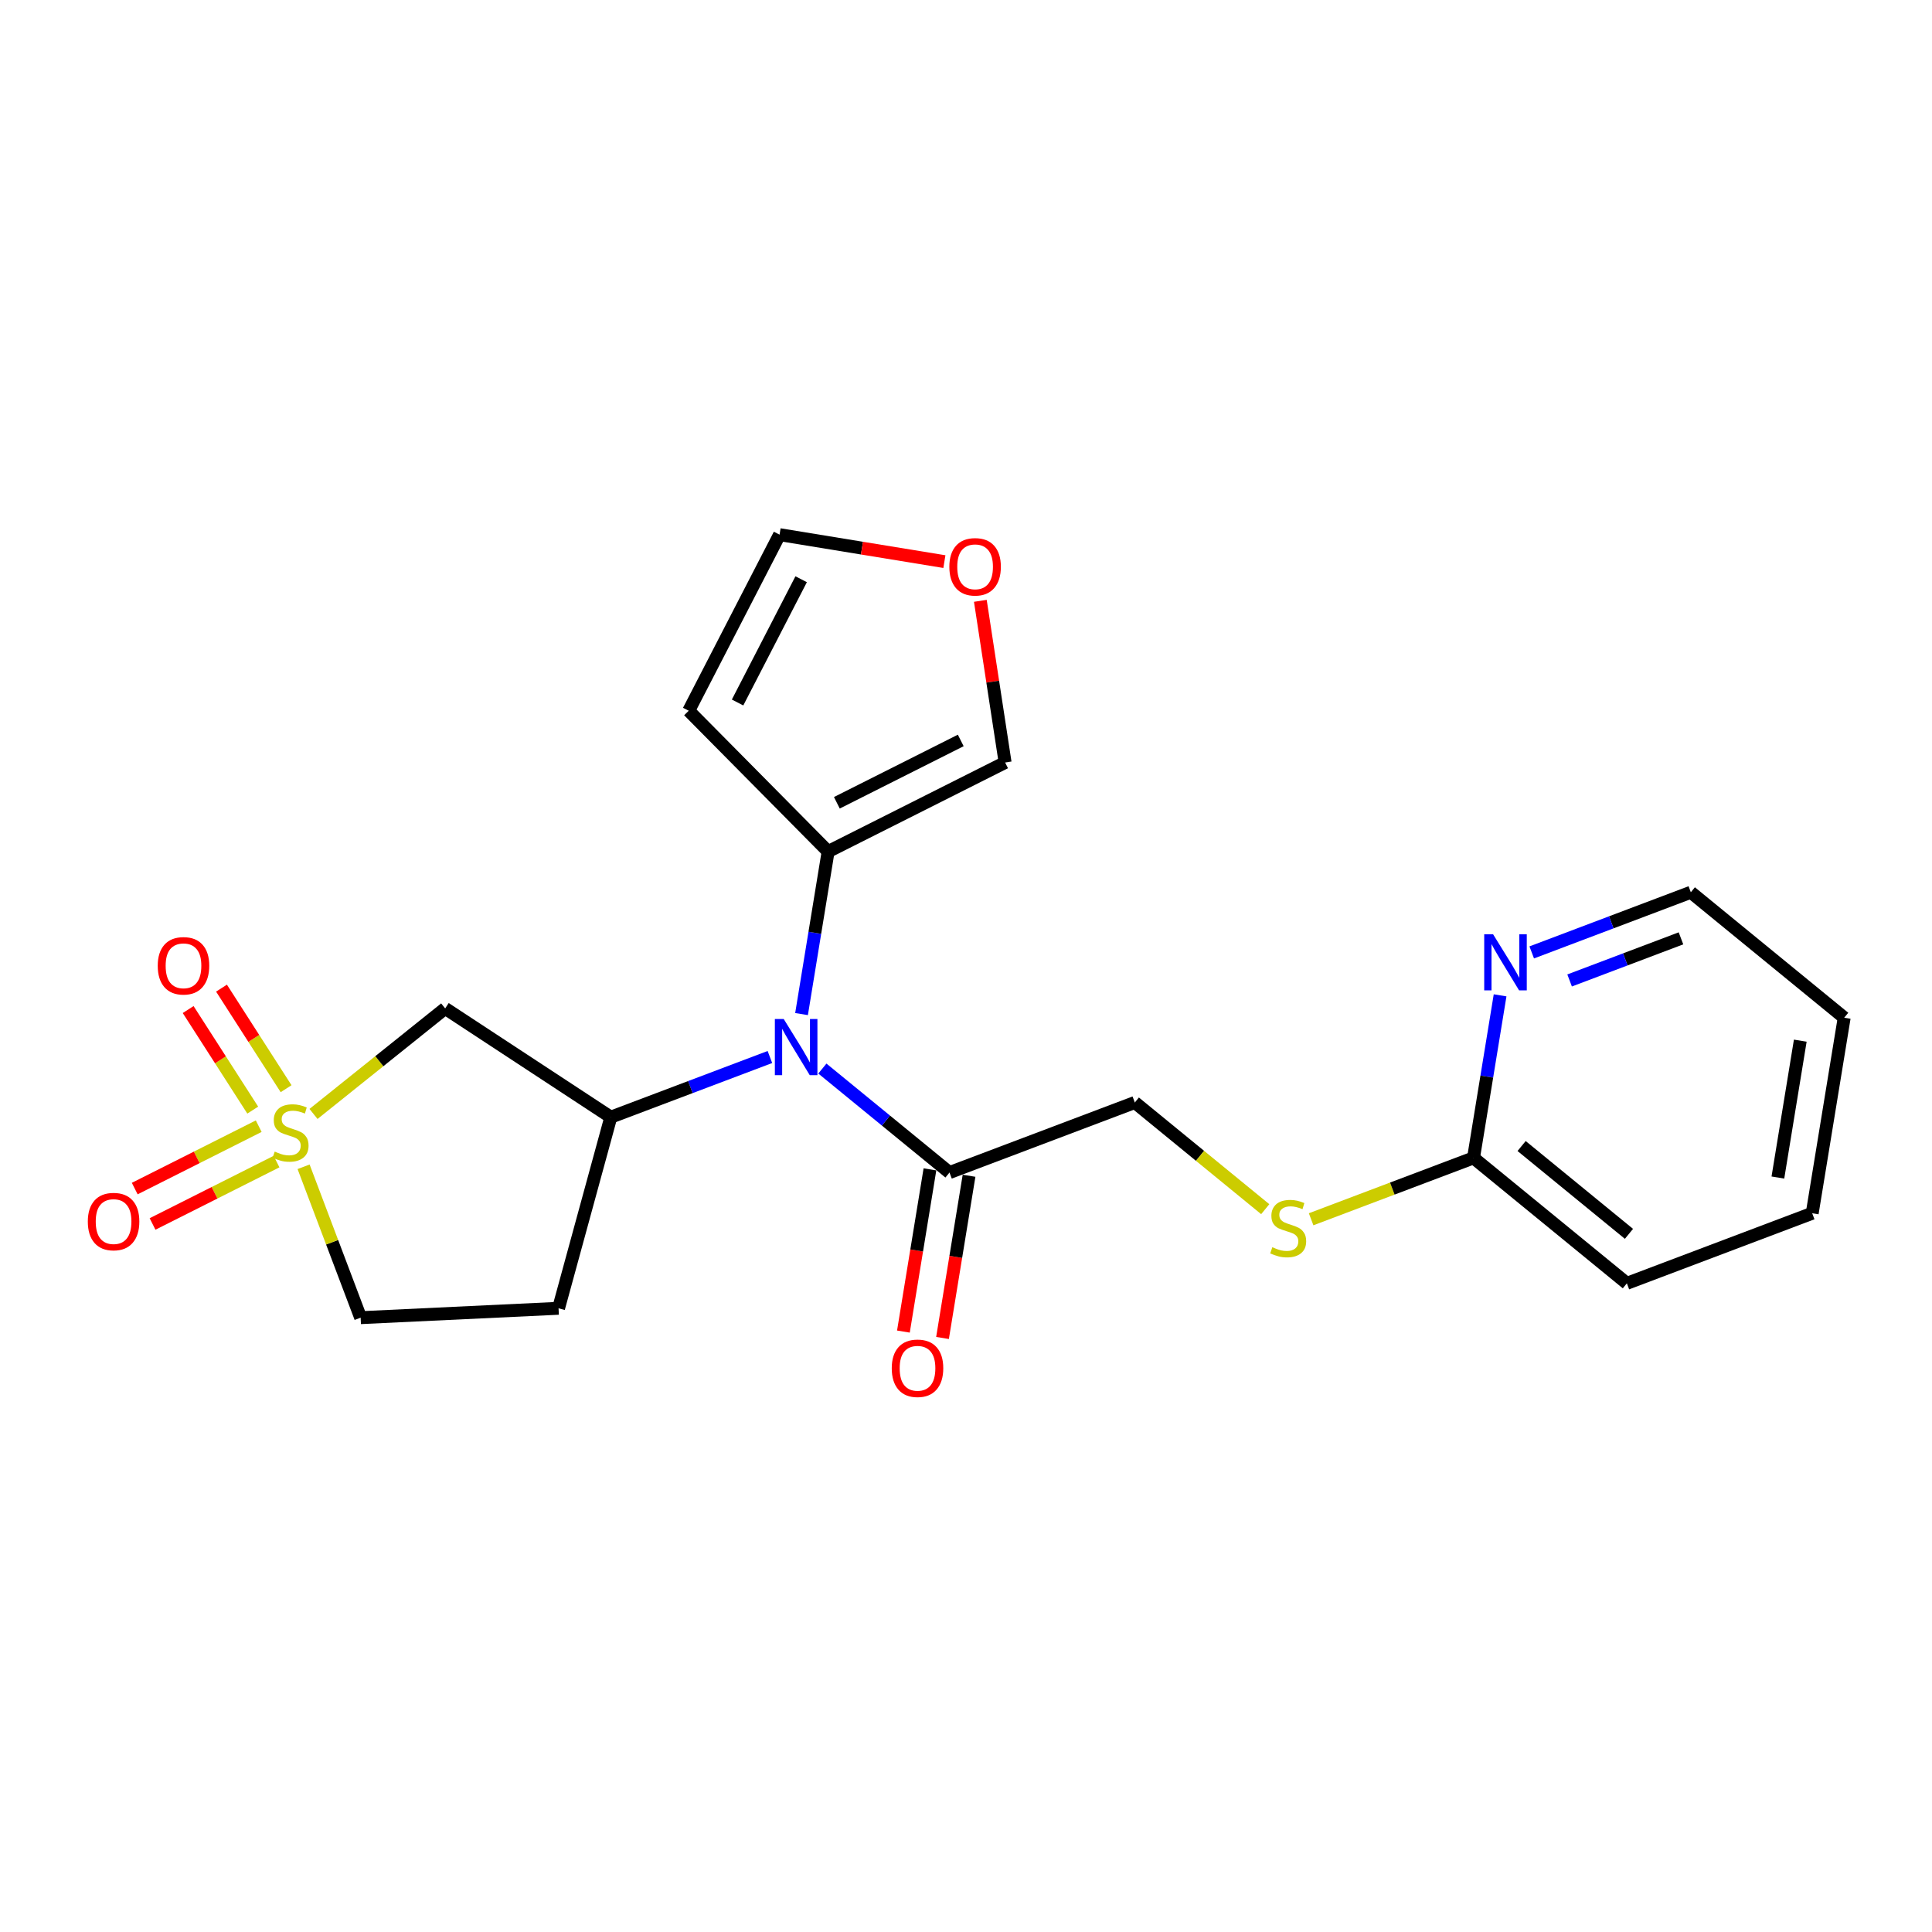 <?xml version='1.0' encoding='iso-8859-1'?>
<svg version='1.1' baseProfile='full'
              xmlns='http://www.w3.org/2000/svg'
                      xmlns:rdkit='http://www.rdkit.org/xml'
                      xmlns:xlink='http://www.w3.org/1999/xlink'
                  xml:space='preserve'
width='300px' height='300px' viewBox='0 0 300 300'>
<!-- END OF HEADER -->
<rect style='opacity:1.0;fill:#FFFFFF;stroke:none' width='300' height='300' x='0' y='0'> </rect>
<rect style='opacity:1.0;fill:#FFFFFF;stroke:none' width='300' height='300' x='0' y='0'> </rect>
<path class='bond-0 atom-0 atom-1' d='M 146.354,207.759 L 148.414,195.165' style='fill:none;fill-rule:evenodd;stroke:#FF0000;stroke-width:2.0px;stroke-linecap:butt;stroke-linejoin:miter;stroke-opacity:1' />
<path class='bond-0 atom-0 atom-1' d='M 148.414,195.165 L 150.473,182.571' style='fill:none;fill-rule:evenodd;stroke:#000000;stroke-width:2.0px;stroke-linecap:butt;stroke-linejoin:miter;stroke-opacity:1' />
<path class='bond-0 atom-0 atom-1' d='M 140.281,206.766 L 142.341,194.172' style='fill:none;fill-rule:evenodd;stroke:#FF0000;stroke-width:2.0px;stroke-linecap:butt;stroke-linejoin:miter;stroke-opacity:1' />
<path class='bond-0 atom-0 atom-1' d='M 142.341,194.172 L 144.401,181.578' style='fill:none;fill-rule:evenodd;stroke:#000000;stroke-width:2.0px;stroke-linecap:butt;stroke-linejoin:miter;stroke-opacity:1' />
<path class='bond-1 atom-1 atom-2' d='M 147.437,182.074 L 176.215,171.193' style='fill:none;fill-rule:evenodd;stroke:#000000;stroke-width:2.0px;stroke-linecap:butt;stroke-linejoin:miter;stroke-opacity:1' />
<path class='bond-9 atom-1 atom-10' d='M 147.437,182.074 L 137.567,174' style='fill:none;fill-rule:evenodd;stroke:#000000;stroke-width:2.0px;stroke-linecap:butt;stroke-linejoin:miter;stroke-opacity:1' />
<path class='bond-9 atom-1 atom-10' d='M 137.567,174 L 127.698,165.925' style='fill:none;fill-rule:evenodd;stroke:#0000FF;stroke-width:2.0px;stroke-linecap:butt;stroke-linejoin:miter;stroke-opacity:1' />
<path class='bond-2 atom-2 atom-3' d='M 176.215,171.193 L 186.34,179.477' style='fill:none;fill-rule:evenodd;stroke:#000000;stroke-width:2.0px;stroke-linecap:butt;stroke-linejoin:miter;stroke-opacity:1' />
<path class='bond-2 atom-2 atom-3' d='M 186.34,179.477 L 196.465,187.76' style='fill:none;fill-rule:evenodd;stroke:#CCCC00;stroke-width:2.0px;stroke-linecap:butt;stroke-linejoin:miter;stroke-opacity:1' />
<path class='bond-3 atom-3 atom-4' d='M 203.591,189.328 L 216.199,184.561' style='fill:none;fill-rule:evenodd;stroke:#CCCC00;stroke-width:2.0px;stroke-linecap:butt;stroke-linejoin:miter;stroke-opacity:1' />
<path class='bond-3 atom-3 atom-4' d='M 216.199,184.561 L 228.807,179.794' style='fill:none;fill-rule:evenodd;stroke:#000000;stroke-width:2.0px;stroke-linecap:butt;stroke-linejoin:miter;stroke-opacity:1' />
<path class='bond-4 atom-4 atom-5' d='M 228.807,179.794 L 252.619,199.276' style='fill:none;fill-rule:evenodd;stroke:#000000;stroke-width:2.0px;stroke-linecap:butt;stroke-linejoin:miter;stroke-opacity:1' />
<path class='bond-4 atom-4 atom-5' d='M 236.275,177.954 L 252.944,191.591' style='fill:none;fill-rule:evenodd;stroke:#000000;stroke-width:2.0px;stroke-linecap:butt;stroke-linejoin:miter;stroke-opacity:1' />
<path class='bond-22 atom-9 atom-4' d='M 232.934,154.556 L 230.87,167.175' style='fill:none;fill-rule:evenodd;stroke:#0000FF;stroke-width:2.0px;stroke-linecap:butt;stroke-linejoin:miter;stroke-opacity:1' />
<path class='bond-22 atom-9 atom-4' d='M 230.87,167.175 L 228.807,179.794' style='fill:none;fill-rule:evenodd;stroke:#000000;stroke-width:2.0px;stroke-linecap:butt;stroke-linejoin:miter;stroke-opacity:1' />
<path class='bond-5 atom-5 atom-6' d='M 252.619,199.276 L 281.398,188.395' style='fill:none;fill-rule:evenodd;stroke:#000000;stroke-width:2.0px;stroke-linecap:butt;stroke-linejoin:miter;stroke-opacity:1' />
<path class='bond-6 atom-6 atom-7' d='M 281.398,188.395 L 286.364,158.032' style='fill:none;fill-rule:evenodd;stroke:#000000;stroke-width:2.0px;stroke-linecap:butt;stroke-linejoin:miter;stroke-opacity:1' />
<path class='bond-6 atom-6 atom-7' d='M 276.07,182.847 L 279.546,161.593' style='fill:none;fill-rule:evenodd;stroke:#000000;stroke-width:2.0px;stroke-linecap:butt;stroke-linejoin:miter;stroke-opacity:1' />
<path class='bond-7 atom-7 atom-8' d='M 286.364,158.032 L 262.551,138.549' style='fill:none;fill-rule:evenodd;stroke:#000000;stroke-width:2.0px;stroke-linecap:butt;stroke-linejoin:miter;stroke-opacity:1' />
<path class='bond-8 atom-8 atom-9' d='M 262.551,138.549 L 250.198,143.22' style='fill:none;fill-rule:evenodd;stroke:#000000;stroke-width:2.0px;stroke-linecap:butt;stroke-linejoin:miter;stroke-opacity:1' />
<path class='bond-8 atom-8 atom-9' d='M 250.198,143.22 L 237.846,147.89' style='fill:none;fill-rule:evenodd;stroke:#0000FF;stroke-width:2.0px;stroke-linecap:butt;stroke-linejoin:miter;stroke-opacity:1' />
<path class='bond-8 atom-8 atom-9' d='M 261.021,145.706 L 252.375,148.975' style='fill:none;fill-rule:evenodd;stroke:#000000;stroke-width:2.0px;stroke-linecap:butt;stroke-linejoin:miter;stroke-opacity:1' />
<path class='bond-8 atom-8 atom-9' d='M 252.375,148.975 L 243.728,152.245' style='fill:none;fill-rule:evenodd;stroke:#0000FF;stroke-width:2.0px;stroke-linecap:butt;stroke-linejoin:miter;stroke-opacity:1' />
<path class='bond-10 atom-10 atom-11' d='M 124.463,157.466 L 126.526,144.847' style='fill:none;fill-rule:evenodd;stroke:#0000FF;stroke-width:2.0px;stroke-linecap:butt;stroke-linejoin:miter;stroke-opacity:1' />
<path class='bond-10 atom-10 atom-11' d='M 126.526,144.847 L 128.59,132.229' style='fill:none;fill-rule:evenodd;stroke:#000000;stroke-width:2.0px;stroke-linecap:butt;stroke-linejoin:miter;stroke-opacity:1' />
<path class='bond-15 atom-10 atom-16' d='M 119.551,164.132 L 107.198,168.803' style='fill:none;fill-rule:evenodd;stroke:#0000FF;stroke-width:2.0px;stroke-linecap:butt;stroke-linejoin:miter;stroke-opacity:1' />
<path class='bond-15 atom-10 atom-16' d='M 107.198,168.803 L 94.846,173.473' style='fill:none;fill-rule:evenodd;stroke:#000000;stroke-width:2.0px;stroke-linecap:butt;stroke-linejoin:miter;stroke-opacity:1' />
<path class='bond-11 atom-11 atom-12' d='M 128.59,132.229 L 106.944,110.364' style='fill:none;fill-rule:evenodd;stroke:#000000;stroke-width:2.0px;stroke-linecap:butt;stroke-linejoin:miter;stroke-opacity:1' />
<path class='bond-23 atom-15 atom-11' d='M 156.073,118.399 L 128.59,132.229' style='fill:none;fill-rule:evenodd;stroke:#000000;stroke-width:2.0px;stroke-linecap:butt;stroke-linejoin:miter;stroke-opacity:1' />
<path class='bond-23 atom-15 atom-11' d='M 149.185,114.976 L 129.947,124.657' style='fill:none;fill-rule:evenodd;stroke:#000000;stroke-width:2.0px;stroke-linecap:butt;stroke-linejoin:miter;stroke-opacity:1' />
<path class='bond-12 atom-12 atom-13' d='M 106.944,110.364 L 121.05,83.021' style='fill:none;fill-rule:evenodd;stroke:#000000;stroke-width:2.0px;stroke-linecap:butt;stroke-linejoin:miter;stroke-opacity:1' />
<path class='bond-12 atom-12 atom-13' d='M 114.529,109.084 L 124.403,89.944' style='fill:none;fill-rule:evenodd;stroke:#000000;stroke-width:2.0px;stroke-linecap:butt;stroke-linejoin:miter;stroke-opacity:1' />
<path class='bond-13 atom-13 atom-14' d='M 121.05,83.021 L 133.847,85.114' style='fill:none;fill-rule:evenodd;stroke:#000000;stroke-width:2.0px;stroke-linecap:butt;stroke-linejoin:miter;stroke-opacity:1' />
<path class='bond-13 atom-13 atom-14' d='M 133.847,85.114 L 146.644,87.207' style='fill:none;fill-rule:evenodd;stroke:#FF0000;stroke-width:2.0px;stroke-linecap:butt;stroke-linejoin:miter;stroke-opacity:1' />
<path class='bond-14 atom-14 atom-15' d='M 152.227,93.297 L 154.15,105.848' style='fill:none;fill-rule:evenodd;stroke:#FF0000;stroke-width:2.0px;stroke-linecap:butt;stroke-linejoin:miter;stroke-opacity:1' />
<path class='bond-14 atom-14 atom-15' d='M 154.15,105.848 L 156.073,118.399' style='fill:none;fill-rule:evenodd;stroke:#000000;stroke-width:2.0px;stroke-linecap:butt;stroke-linejoin:miter;stroke-opacity:1' />
<path class='bond-16 atom-16 atom-17' d='M 94.846,173.473 L 86.733,203.151' style='fill:none;fill-rule:evenodd;stroke:#000000;stroke-width:2.0px;stroke-linecap:butt;stroke-linejoin:miter;stroke-opacity:1' />
<path class='bond-24 atom-22 atom-16' d='M 69.127,156.587 L 94.846,173.473' style='fill:none;fill-rule:evenodd;stroke:#000000;stroke-width:2.0px;stroke-linecap:butt;stroke-linejoin:miter;stroke-opacity:1' />
<path class='bond-17 atom-17 atom-18' d='M 86.733,203.151 L 56.001,204.607' style='fill:none;fill-rule:evenodd;stroke:#000000;stroke-width:2.0px;stroke-linecap:butt;stroke-linejoin:miter;stroke-opacity:1' />
<path class='bond-18 atom-18 atom-19' d='M 56.001,204.607 L 51.571,192.892' style='fill:none;fill-rule:evenodd;stroke:#000000;stroke-width:2.0px;stroke-linecap:butt;stroke-linejoin:miter;stroke-opacity:1' />
<path class='bond-18 atom-18 atom-19' d='M 51.571,192.892 L 47.141,181.176' style='fill:none;fill-rule:evenodd;stroke:#CCCC00;stroke-width:2.0px;stroke-linecap:butt;stroke-linejoin:miter;stroke-opacity:1' />
<path class='bond-19 atom-19 atom-20' d='M 40.174,174.873 L 30.548,179.717' style='fill:none;fill-rule:evenodd;stroke:#CCCC00;stroke-width:2.0px;stroke-linecap:butt;stroke-linejoin:miter;stroke-opacity:1' />
<path class='bond-19 atom-19 atom-20' d='M 30.548,179.717 L 20.922,184.561' style='fill:none;fill-rule:evenodd;stroke:#FF0000;stroke-width:2.0px;stroke-linecap:butt;stroke-linejoin:miter;stroke-opacity:1' />
<path class='bond-19 atom-19 atom-20' d='M 42.94,180.37 L 33.314,185.214' style='fill:none;fill-rule:evenodd;stroke:#CCCC00;stroke-width:2.0px;stroke-linecap:butt;stroke-linejoin:miter;stroke-opacity:1' />
<path class='bond-19 atom-19 atom-20' d='M 33.314,185.214 L 23.688,190.057' style='fill:none;fill-rule:evenodd;stroke:#FF0000;stroke-width:2.0px;stroke-linecap:butt;stroke-linejoin:miter;stroke-opacity:1' />
<path class='bond-20 atom-19 atom-21' d='M 44.424,169.052 L 39.409,161.245' style='fill:none;fill-rule:evenodd;stroke:#CCCC00;stroke-width:2.0px;stroke-linecap:butt;stroke-linejoin:miter;stroke-opacity:1' />
<path class='bond-20 atom-19 atom-21' d='M 39.409,161.245 L 34.395,153.437' style='fill:none;fill-rule:evenodd;stroke:#FF0000;stroke-width:2.0px;stroke-linecap:butt;stroke-linejoin:miter;stroke-opacity:1' />
<path class='bond-20 atom-19 atom-21' d='M 39.246,172.378 L 34.232,164.57' style='fill:none;fill-rule:evenodd;stroke:#CCCC00;stroke-width:2.0px;stroke-linecap:butt;stroke-linejoin:miter;stroke-opacity:1' />
<path class='bond-20 atom-19 atom-21' d='M 34.232,164.57 L 29.217,156.762' style='fill:none;fill-rule:evenodd;stroke:#FF0000;stroke-width:2.0px;stroke-linecap:butt;stroke-linejoin:miter;stroke-opacity:1' />
<path class='bond-21 atom-19 atom-22' d='M 48.682,172.973 L 58.905,164.78' style='fill:none;fill-rule:evenodd;stroke:#CCCC00;stroke-width:2.0px;stroke-linecap:butt;stroke-linejoin:miter;stroke-opacity:1' />
<path class='bond-21 atom-19 atom-22' d='M 58.905,164.78 L 69.127,156.587' style='fill:none;fill-rule:evenodd;stroke:#000000;stroke-width:2.0px;stroke-linecap:butt;stroke-linejoin:miter;stroke-opacity:1' />
<path  class='atom-0' d='M 138.471 212.462
Q 138.471 210.37, 139.505 209.201
Q 140.539 208.032, 142.471 208.032
Q 144.403 208.032, 145.437 209.201
Q 146.471 210.37, 146.471 212.462
Q 146.471 214.579, 145.425 215.785
Q 144.379 216.979, 142.471 216.979
Q 140.551 216.979, 139.505 215.785
Q 138.471 214.592, 138.471 212.462
M 142.471 215.995
Q 143.8 215.995, 144.514 215.108
Q 145.24 214.21, 145.24 212.462
Q 145.24 210.752, 144.514 209.89
Q 143.8 209.017, 142.471 209.017
Q 141.142 209.017, 140.416 209.878
Q 139.702 210.74, 139.702 212.462
Q 139.702 214.222, 140.416 215.108
Q 141.142 215.995, 142.471 215.995
' fill='#FF0000'/>
<path  class='atom-3' d='M 197.567 193.666
Q 197.665 193.703, 198.071 193.875
Q 198.477 194.047, 198.921 194.158
Q 199.376 194.257, 199.819 194.257
Q 200.643 194.257, 201.123 193.863
Q 201.603 193.457, 201.603 192.755
Q 201.603 192.275, 201.357 191.98
Q 201.123 191.684, 200.754 191.525
Q 200.385 191.365, 199.77 191.18
Q 198.994 190.946, 198.527 190.725
Q 198.071 190.503, 197.739 190.035
Q 197.419 189.568, 197.419 188.78
Q 197.419 187.685, 198.158 187.008
Q 198.908 186.331, 200.385 186.331
Q 201.394 186.331, 202.539 186.811
L 202.256 187.759
Q 201.21 187.328, 200.422 187.328
Q 199.573 187.328, 199.105 187.685
Q 198.637 188.029, 198.65 188.632
Q 198.65 189.1, 198.884 189.383
Q 199.13 189.666, 199.474 189.826
Q 199.831 189.986, 200.422 190.171
Q 201.21 190.417, 201.677 190.663
Q 202.145 190.909, 202.477 191.414
Q 202.822 191.906, 202.822 192.755
Q 202.822 193.961, 202.01 194.614
Q 201.21 195.253, 199.868 195.253
Q 199.093 195.253, 198.502 195.081
Q 197.924 194.921, 197.234 194.638
L 197.567 193.666
' fill='#CCCC00'/>
<path  class='atom-9' d='M 231.846 145.074
L 234.702 149.689
Q 234.985 150.144, 235.44 150.969
Q 235.895 151.793, 235.92 151.843
L 235.92 145.074
L 237.077 145.074
L 237.077 153.787
L 235.883 153.787
L 232.819 148.741
Q 232.462 148.151, 232.08 147.474
Q 231.711 146.797, 231.6 146.588
L 231.6 153.787
L 230.468 153.787
L 230.468 145.074
L 231.846 145.074
' fill='#0000FF'/>
<path  class='atom-10' d='M 121.698 158.235
L 124.553 162.851
Q 124.836 163.306, 125.292 164.13
Q 125.747 164.955, 125.772 165.004
L 125.772 158.235
L 126.929 158.235
L 126.929 166.949
L 125.735 166.949
L 122.67 161.903
Q 122.314 161.312, 121.932 160.635
Q 121.563 159.958, 121.452 159.749
L 121.452 166.949
L 120.32 166.949
L 120.32 158.235
L 121.698 158.235
' fill='#0000FF'/>
<path  class='atom-14' d='M 147.414 88.011
Q 147.414 85.919, 148.447 84.75
Q 149.481 83.581, 151.413 83.581
Q 153.346 83.581, 154.379 84.75
Q 155.413 85.919, 155.413 88.011
Q 155.413 90.128, 154.367 91.334
Q 153.321 92.528, 151.413 92.528
Q 149.493 92.528, 148.447 91.334
Q 147.414 90.14, 147.414 88.011
M 151.413 91.543
Q 152.742 91.543, 153.456 90.657
Q 154.182 89.759, 154.182 88.011
Q 154.182 86.301, 153.456 85.439
Q 152.742 84.565, 151.413 84.565
Q 150.084 84.565, 149.358 85.427
Q 148.644 86.288, 148.644 88.011
Q 148.644 89.771, 149.358 90.657
Q 150.084 91.543, 151.413 91.543
' fill='#FF0000'/>
<path  class='atom-19' d='M 42.658 178.819
Q 42.757 178.856, 43.163 179.028
Q 43.569 179.201, 44.012 179.311
Q 44.467 179.41, 44.91 179.41
Q 45.735 179.41, 46.215 179.016
Q 46.695 178.61, 46.695 177.908
Q 46.695 177.429, 46.449 177.133
Q 46.215 176.838, 45.846 176.678
Q 45.476 176.518, 44.861 176.333
Q 44.086 176.099, 43.618 175.878
Q 43.163 175.656, 42.831 175.189
Q 42.511 174.721, 42.511 173.933
Q 42.511 172.838, 43.249 172.161
Q 44 171.484, 45.476 171.484
Q 46.486 171.484, 47.63 171.964
L 47.347 172.912
Q 46.301 172.481, 45.513 172.481
Q 44.664 172.481, 44.197 172.838
Q 43.729 173.183, 43.741 173.786
Q 43.741 174.253, 43.975 174.536
Q 44.221 174.819, 44.566 174.979
Q 44.923 175.139, 45.513 175.324
Q 46.301 175.57, 46.769 175.816
Q 47.236 176.062, 47.569 176.567
Q 47.913 177.059, 47.913 177.908
Q 47.913 179.115, 47.101 179.767
Q 46.301 180.407, 44.959 180.407
Q 44.184 180.407, 43.593 180.234
Q 43.015 180.074, 42.326 179.791
L 42.658 178.819
' fill='#CCCC00'/>
<path  class='atom-20' d='M 13.636 189.683
Q 13.636 187.591, 14.67 186.422
Q 15.704 185.253, 17.636 185.253
Q 19.568 185.253, 20.602 186.422
Q 21.636 187.591, 21.636 189.683
Q 21.636 191.8, 20.59 193.006
Q 19.544 194.2, 17.636 194.2
Q 15.716 194.2, 14.67 193.006
Q 13.636 191.812, 13.636 189.683
M 17.636 193.215
Q 18.965 193.215, 19.679 192.329
Q 20.405 191.431, 20.405 189.683
Q 20.405 187.972, 19.679 187.111
Q 18.965 186.237, 17.636 186.237
Q 16.307 186.237, 15.581 187.099
Q 14.867 187.96, 14.867 189.683
Q 14.867 191.443, 15.581 192.329
Q 16.307 193.215, 17.636 193.215
' fill='#FF0000'/>
<path  class='atom-21' d='M 24.493 149.966
Q 24.493 147.874, 25.527 146.705
Q 26.561 145.536, 28.493 145.536
Q 30.425 145.536, 31.459 146.705
Q 32.492 147.874, 32.492 149.966
Q 32.492 152.083, 31.446 153.289
Q 30.4 154.483, 28.493 154.483
Q 26.573 154.483, 25.527 153.289
Q 24.493 152.095, 24.493 149.966
M 28.493 153.498
Q 29.822 153.498, 30.536 152.612
Q 31.262 151.714, 31.262 149.966
Q 31.262 148.255, 30.536 147.394
Q 29.822 146.52, 28.493 146.52
Q 27.163 146.52, 26.437 147.382
Q 25.724 148.243, 25.724 149.966
Q 25.724 151.726, 26.437 152.612
Q 27.163 153.498, 28.493 153.498
' fill='#FF0000'/>
</svg>
